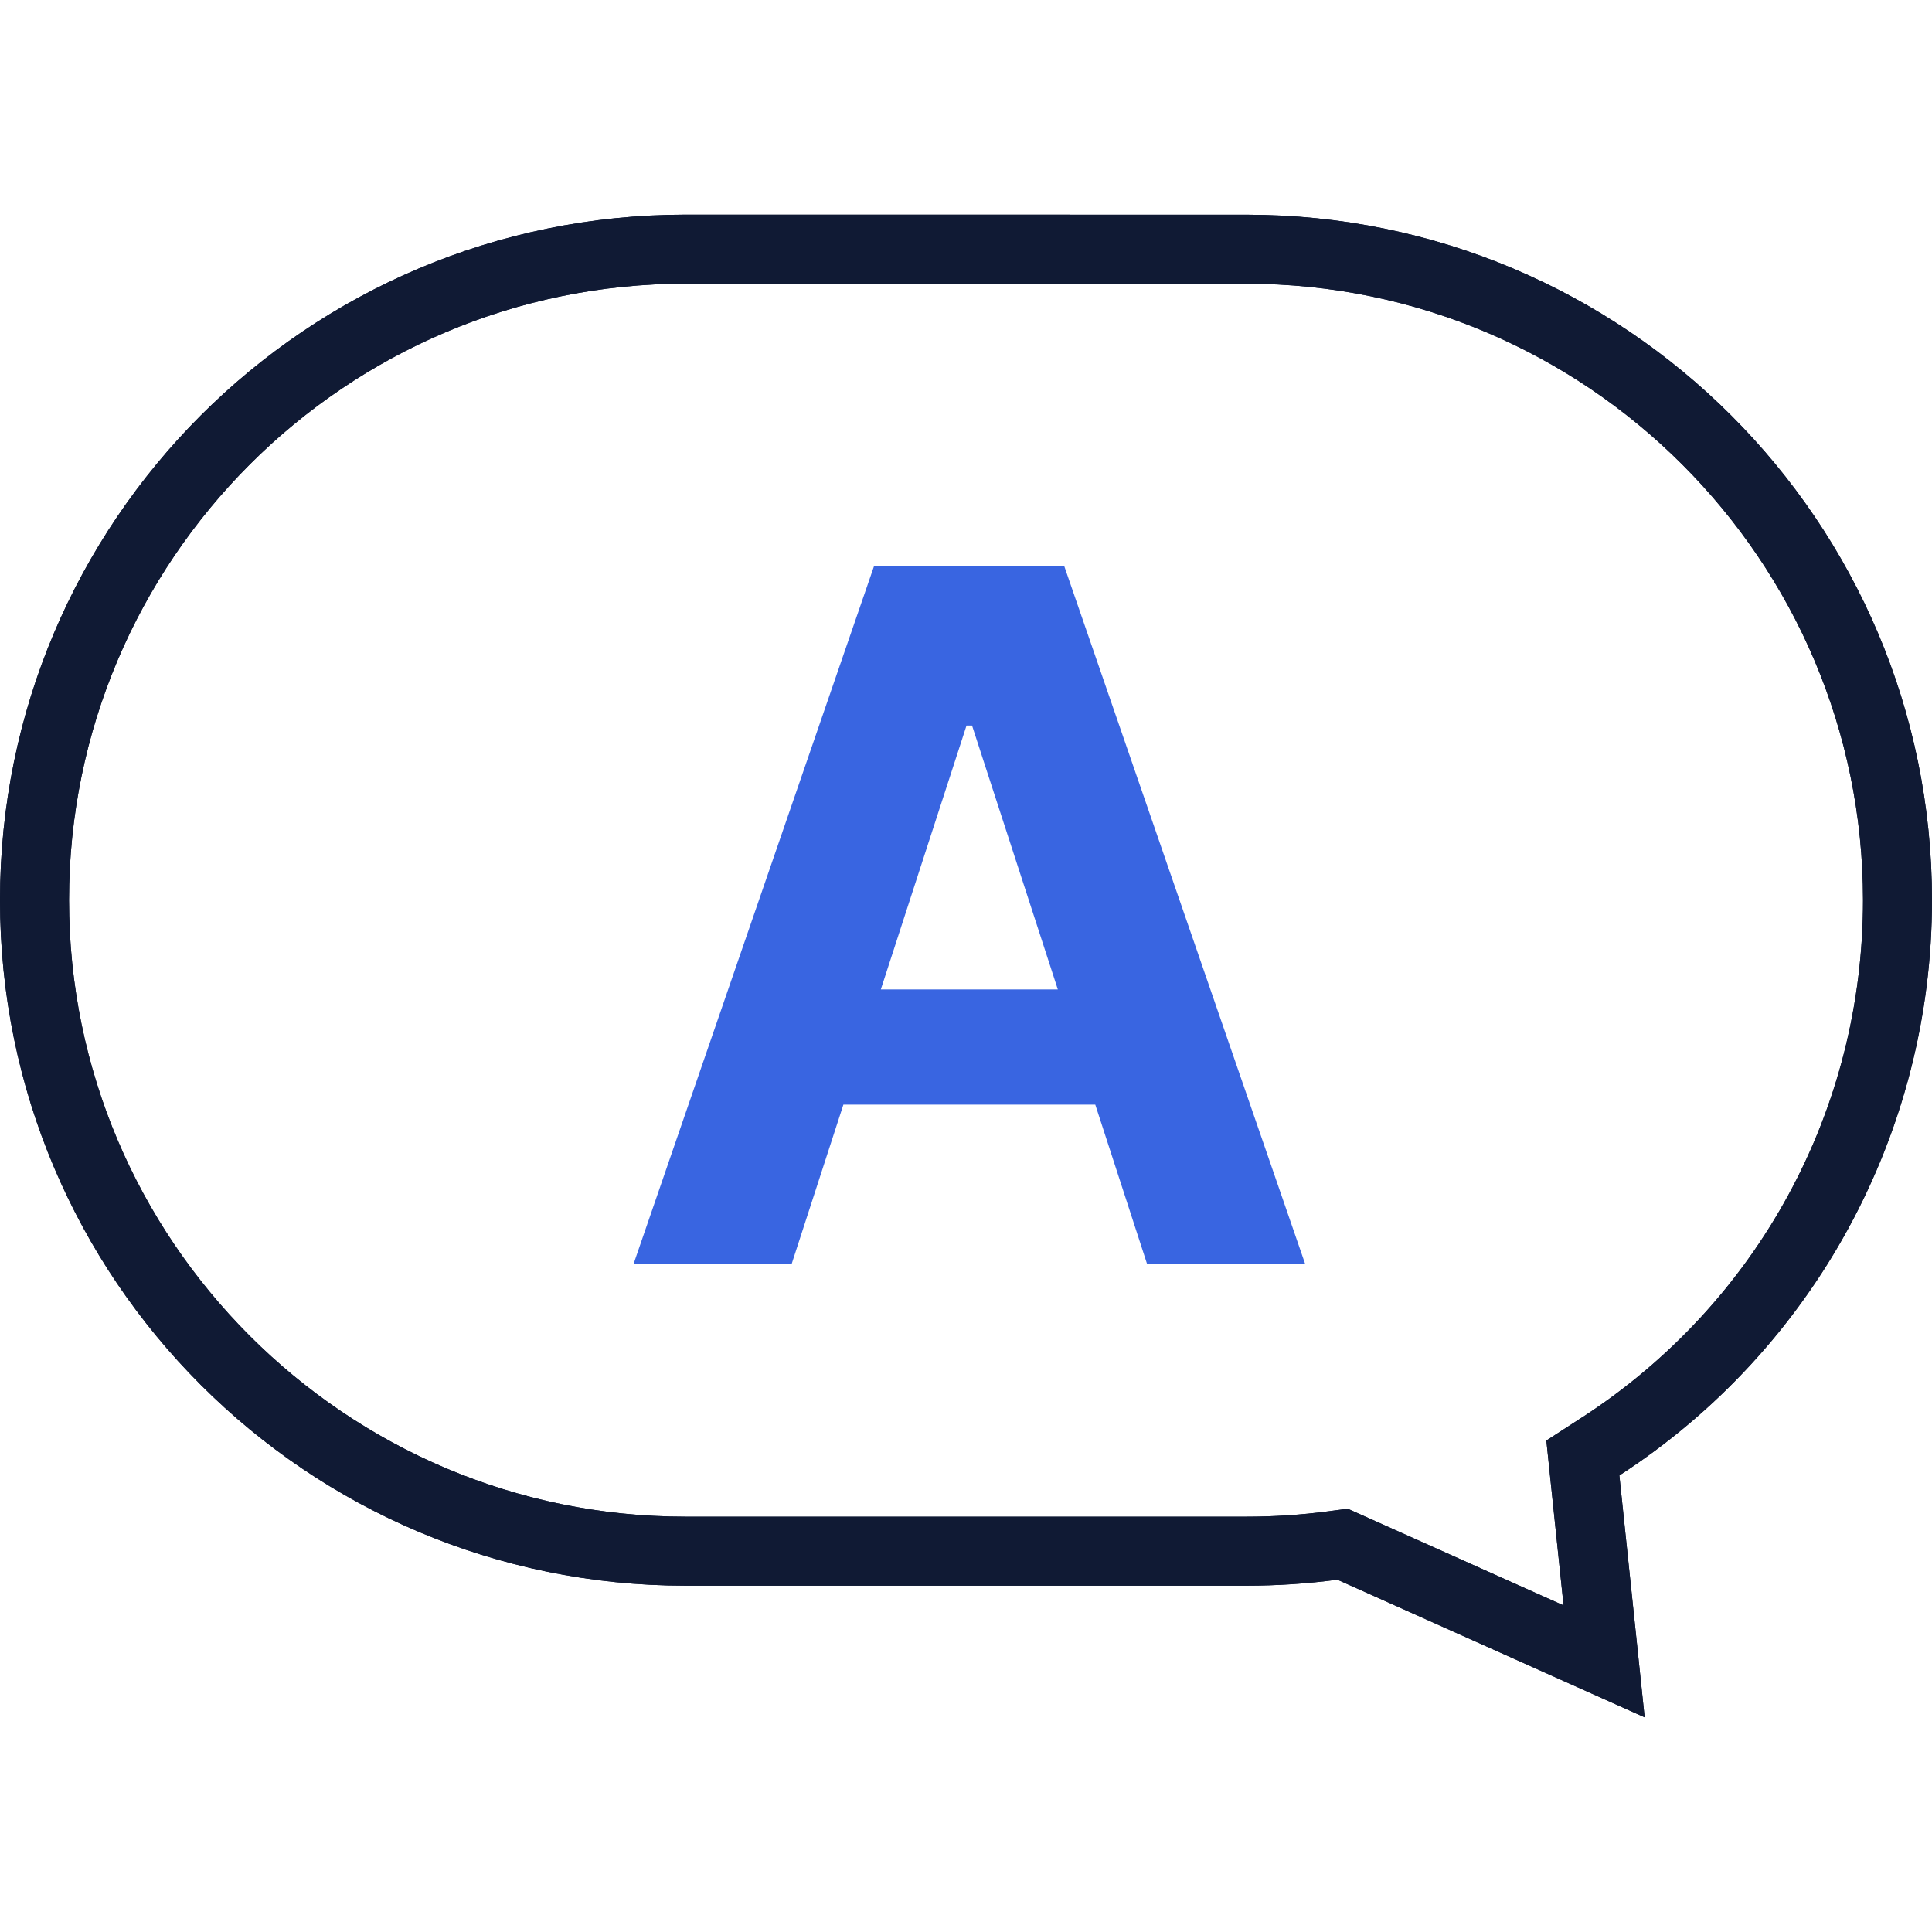 <svg xmlns="http://www.w3.org/2000/svg" width="70" height="70" viewBox="0 0 70 70"><path d="m70,32.613c-.002-13.716-11.121-24.833-24.837-24.833h-.004l-20.323-.002C11.12,7.778,0,18.898,0,32.615s11.12,24.837,24.837,24.837h20.331c1.1,0,2.199-.073,3.289-.217l11.132,4.987-.916-8.764c7.065-4.579,11.329-12.426,11.327-20.845Zm-12.687,18.747l-1.286.834.159,1.524.465,4.449-7.172-3.213-.647-.29-.703.093c-.978.13-1.974.195-2.968.195h-20.323c-12.317,0-22.337-10.02-22.337-22.337S12.52,10.278,24.837,10.278h0,0l20.327.002c12.315,0,22.335,10.019,22.337,22.334.001,7.603-3.807,14.611-10.187,18.747Z" fill="#101a34" stroke-width="0"/><path d="m70,32.613c-.002-13.716-11.121-24.833-24.837-24.833h-.004l-20.323-.002C11.12,7.778,0,18.898,0,32.615s11.12,24.837,24.837,24.837h20.331c1.1,0,2.199-.073,3.289-.217l11.132,4.987-.916-8.764c7.065-4.579,11.329-12.426,11.327-20.845Zm-12.687,18.747l-1.286.834.159,1.524.465,4.449-7.172-3.213-.647-.29-.703.093c-.978.13-1.974.195-2.968.195h-20.323c-12.317,0-22.337-10.02-22.337-22.337S12.52,10.278,24.837,10.278h0,0l20.327.002c12.315,0,22.335,10.019,22.337,22.334.001,7.603-3.807,14.611-10.187,18.747Z" fill="#101a34" stroke-width="0"/><path d="m38.558,20.506h-6.888l-8.712,25.282h5.728l1.872-5.765h9.126l1.874,5.765h5.728l-8.728-25.282Zm-6.644,15.344l3.105-9.562h.2l3.108,9.562h-6.414Z" fill="#3965e1" stroke-width="0"/></svg>
